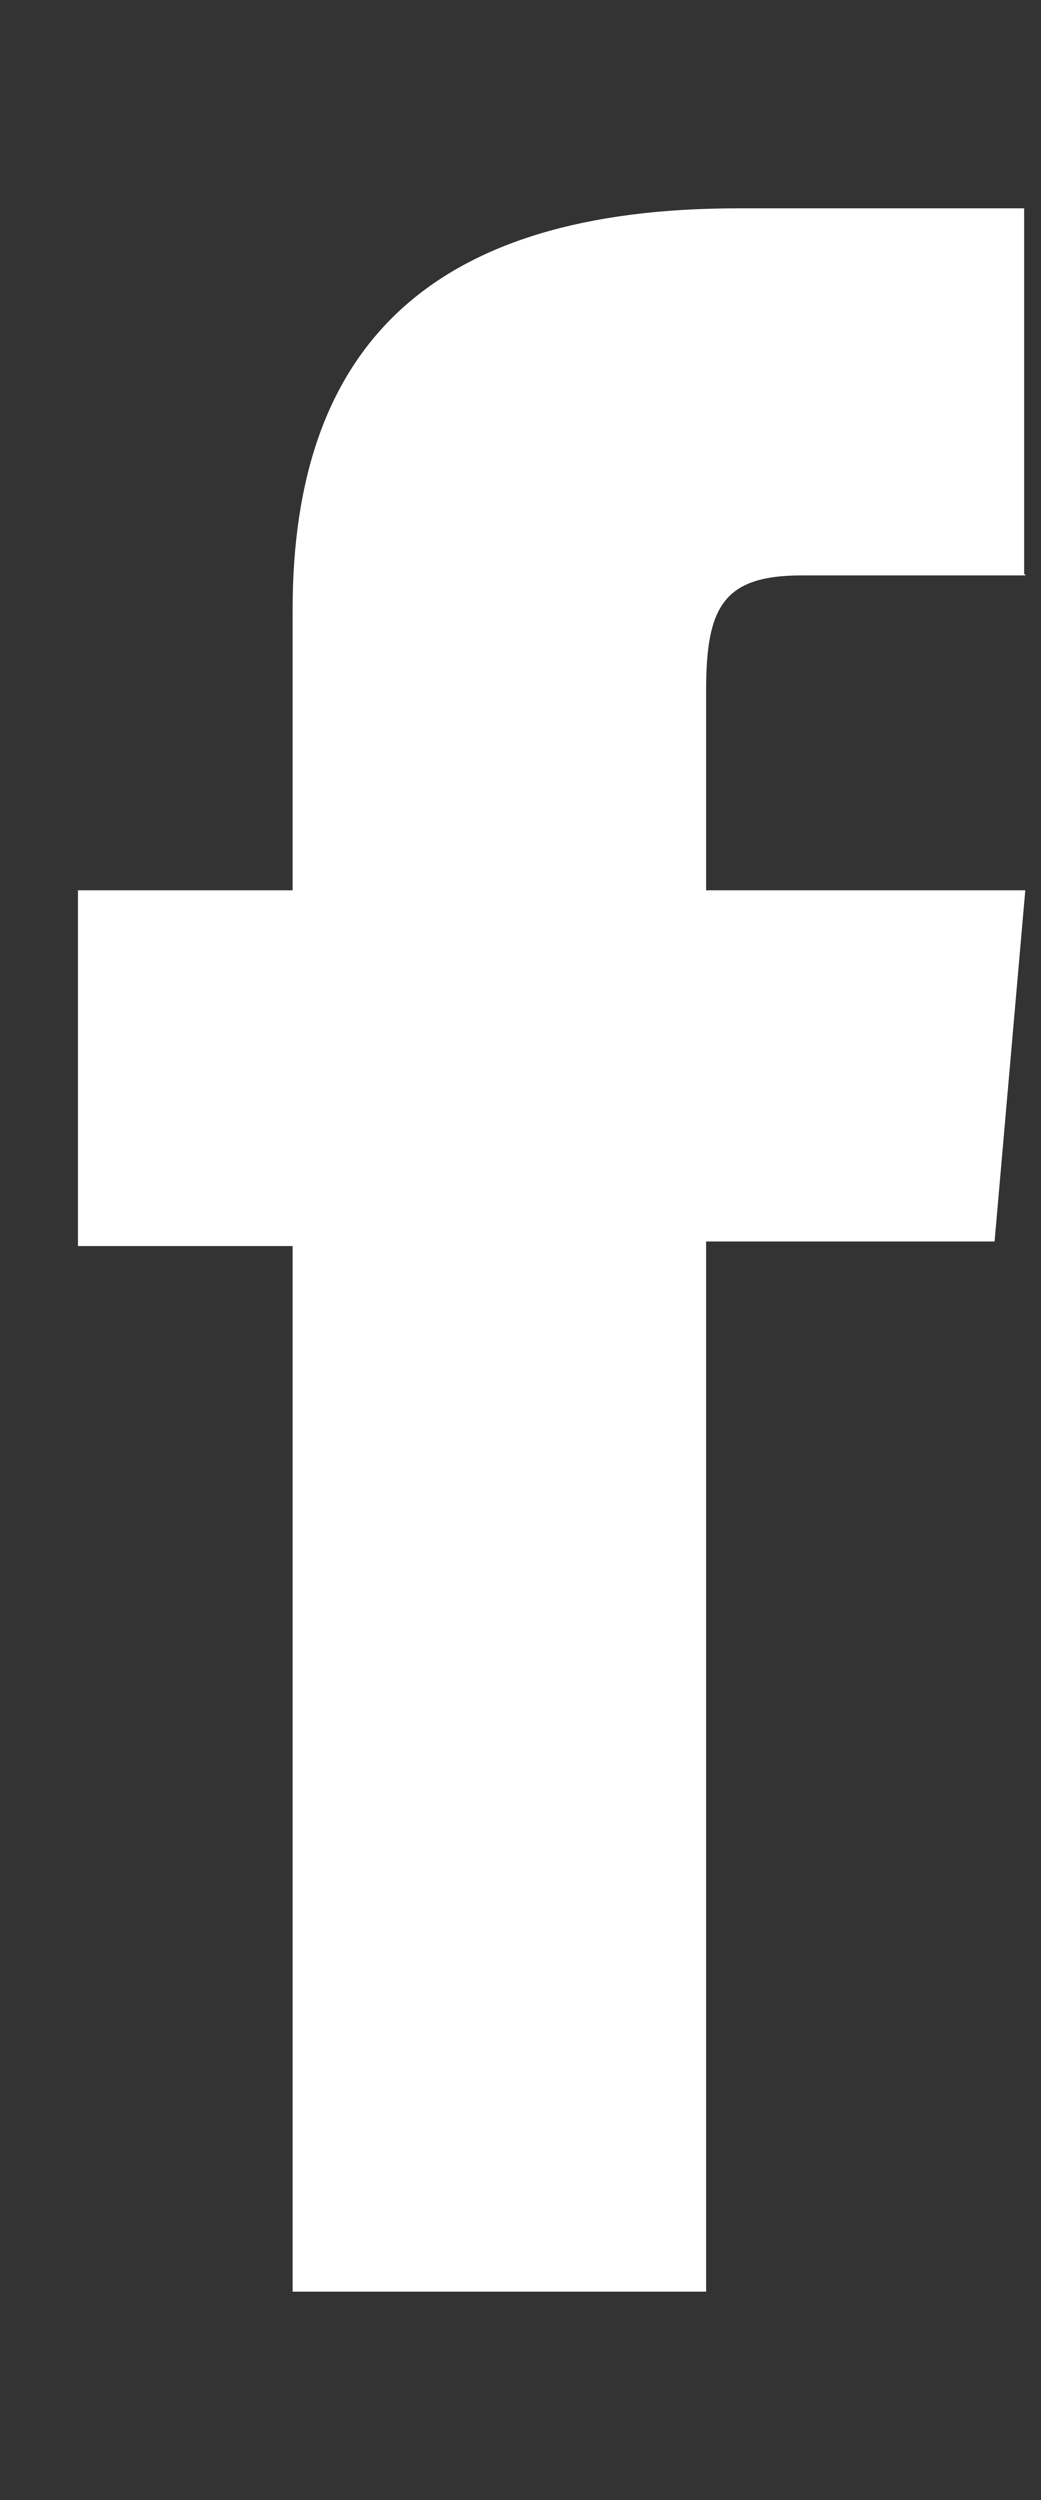 <svg width="10" height="24" viewBox="0 0 10 24" fill="none" xmlns="http://www.w3.org/2000/svg">
<rect x="0" y="0" width="10" height="24" fill="#333333" stroke="none"/>
<path d="M9.849 5.524H7.699C6.947 5.524 6.783 5.83 6.783 6.626V8.547H9.849L9.554 11.918H6.783V22H2.811V11.962H0.749V8.547H2.811V5.852C2.811 3.32 4.142 2 7.088 2H9.838V5.513H9.849V5.524Z" fill="white"/>
</svg>
